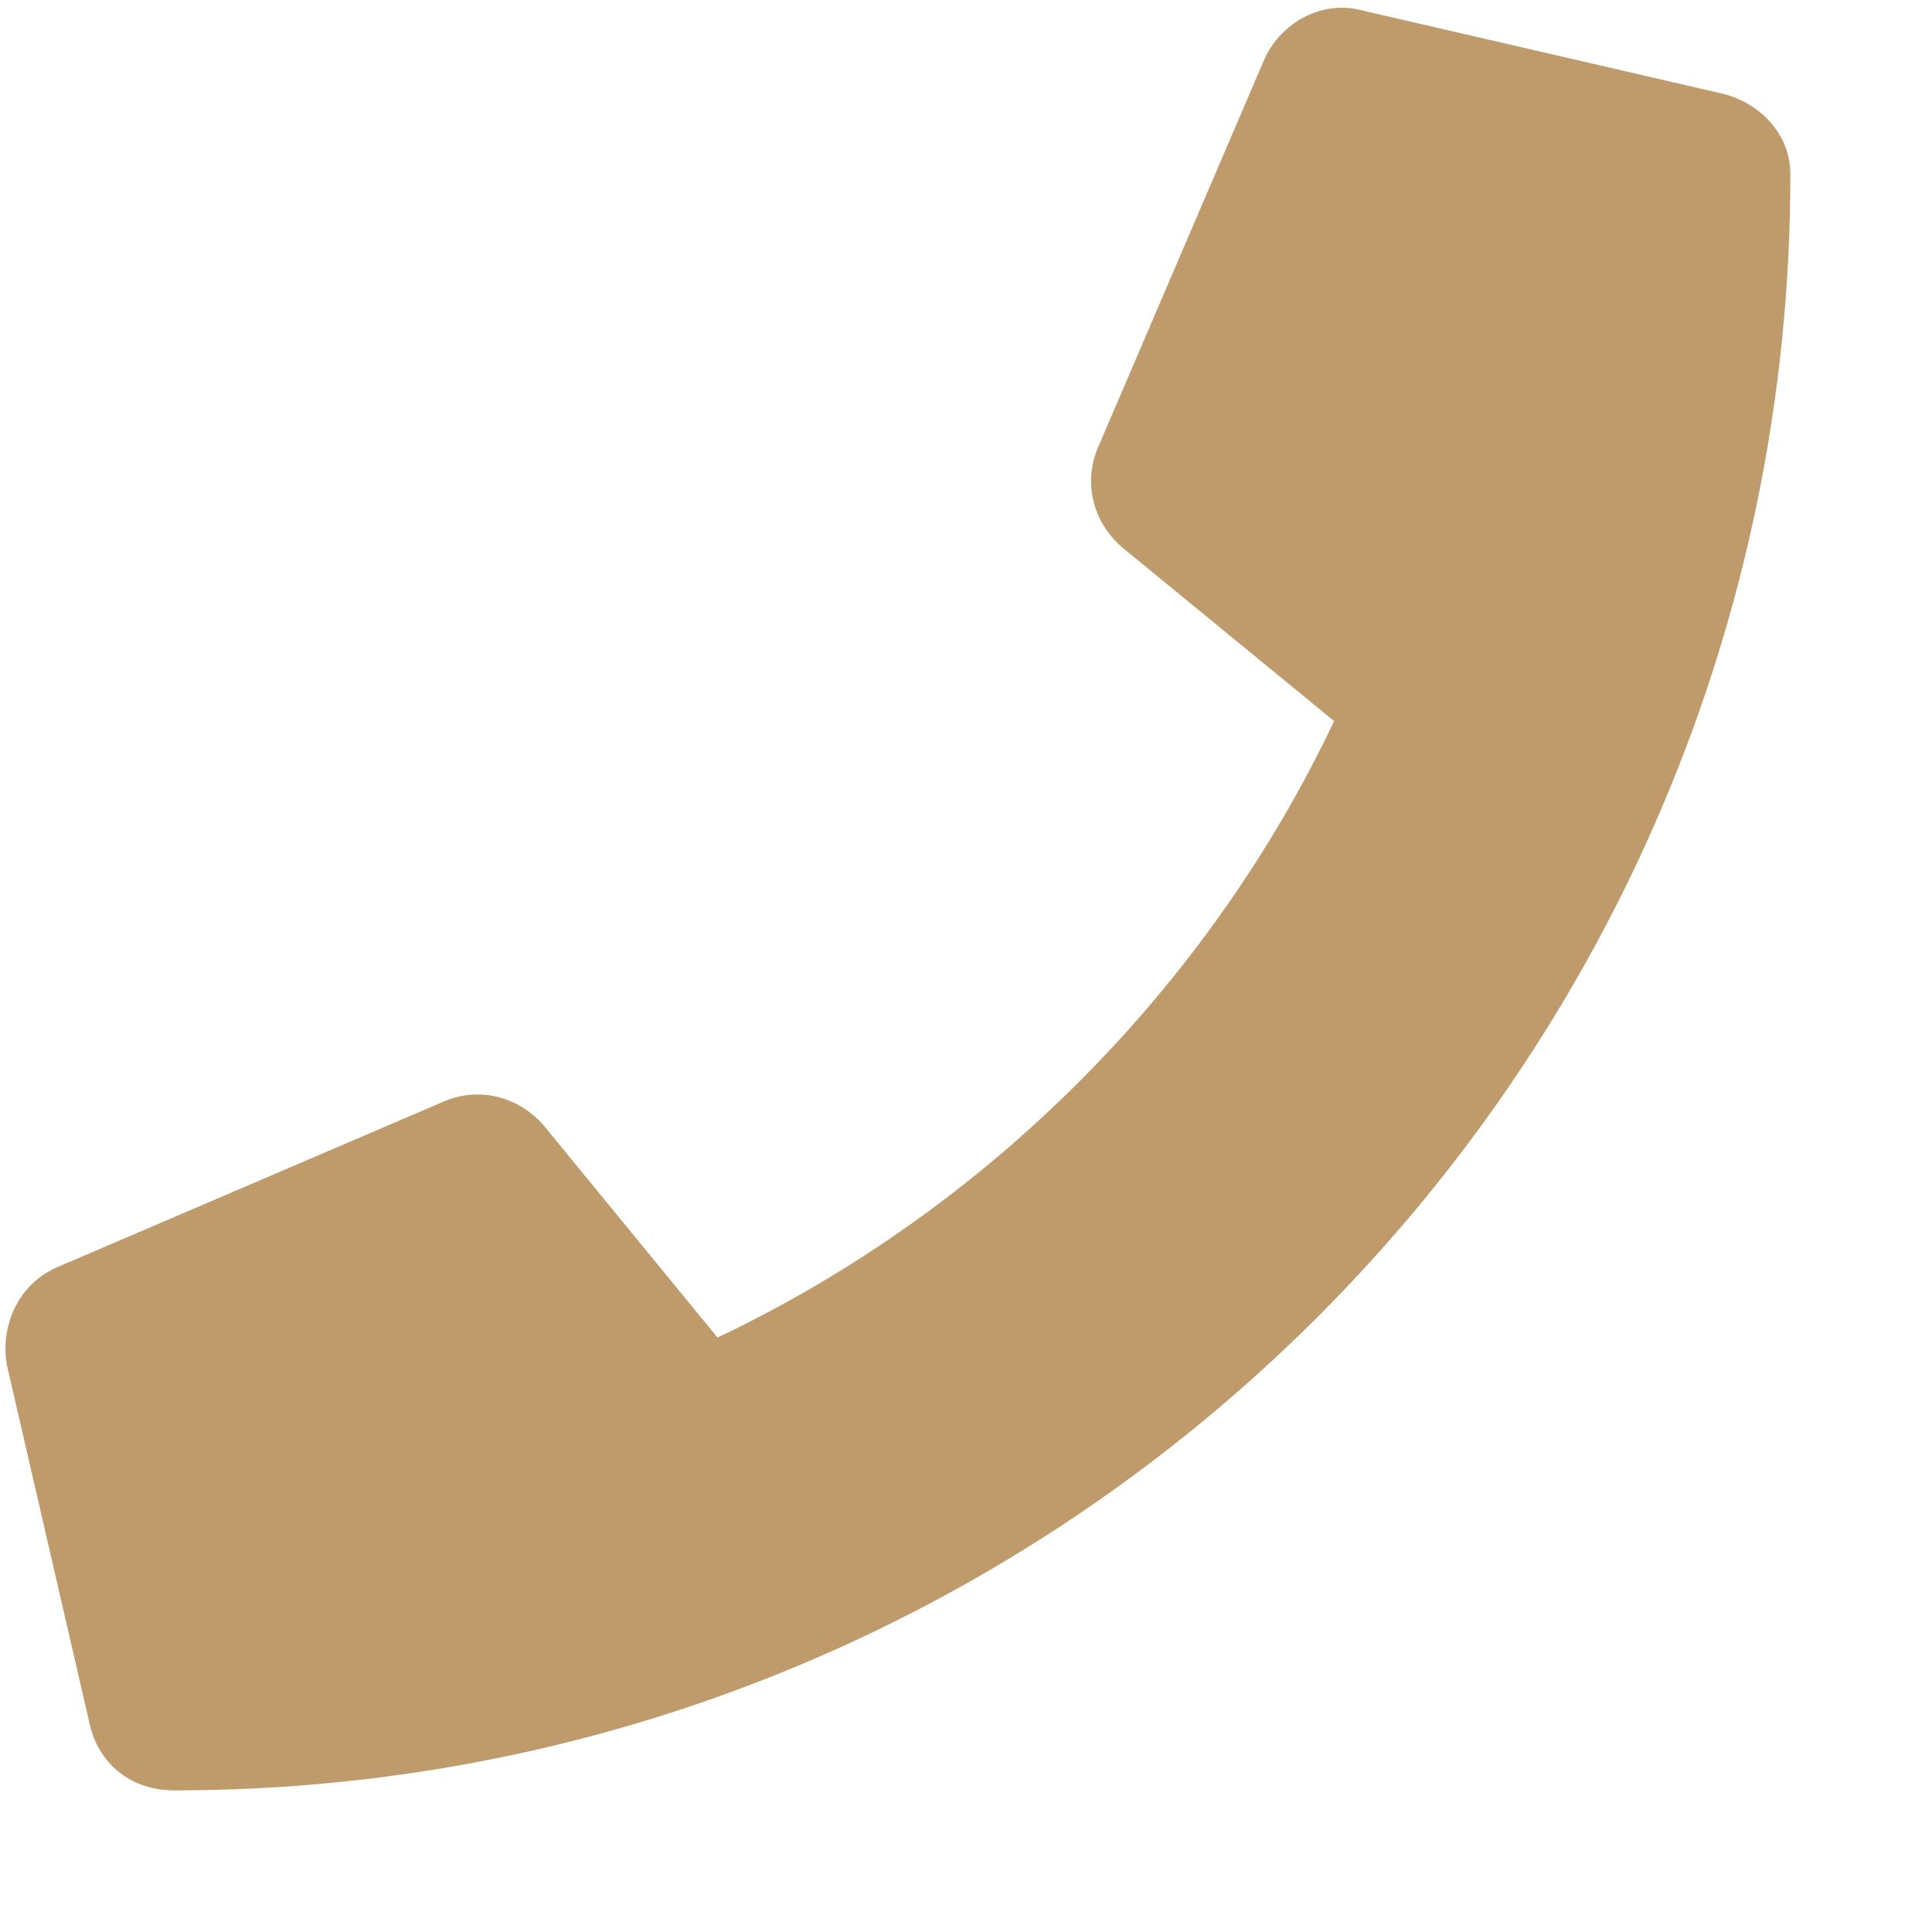 <svg width="13" height="13" viewBox="0 0 13 13" fill="none" xmlns="http://www.w3.org/2000/svg">
<path d="M11.602 0.633C11.859 0.703 12.047 0.914 12.047 1.172C12.047 7.195 7.172 12.047 1.172 12.047C0.891 12.047 0.68 11.883 0.609 11.625L0.047 9.188C0 8.93 0.117 8.648 0.375 8.531L3 7.406C3.234 7.312 3.492 7.383 3.656 7.57L4.828 9C6.656 8.133 8.133 6.633 8.977 4.852L7.547 3.68C7.359 3.516 7.289 3.258 7.383 3.023L8.508 0.398C8.625 0.141 8.906 0 9.164 0.07L11.602 0.633Z" fill="#BF9B6B"/>
</svg>
